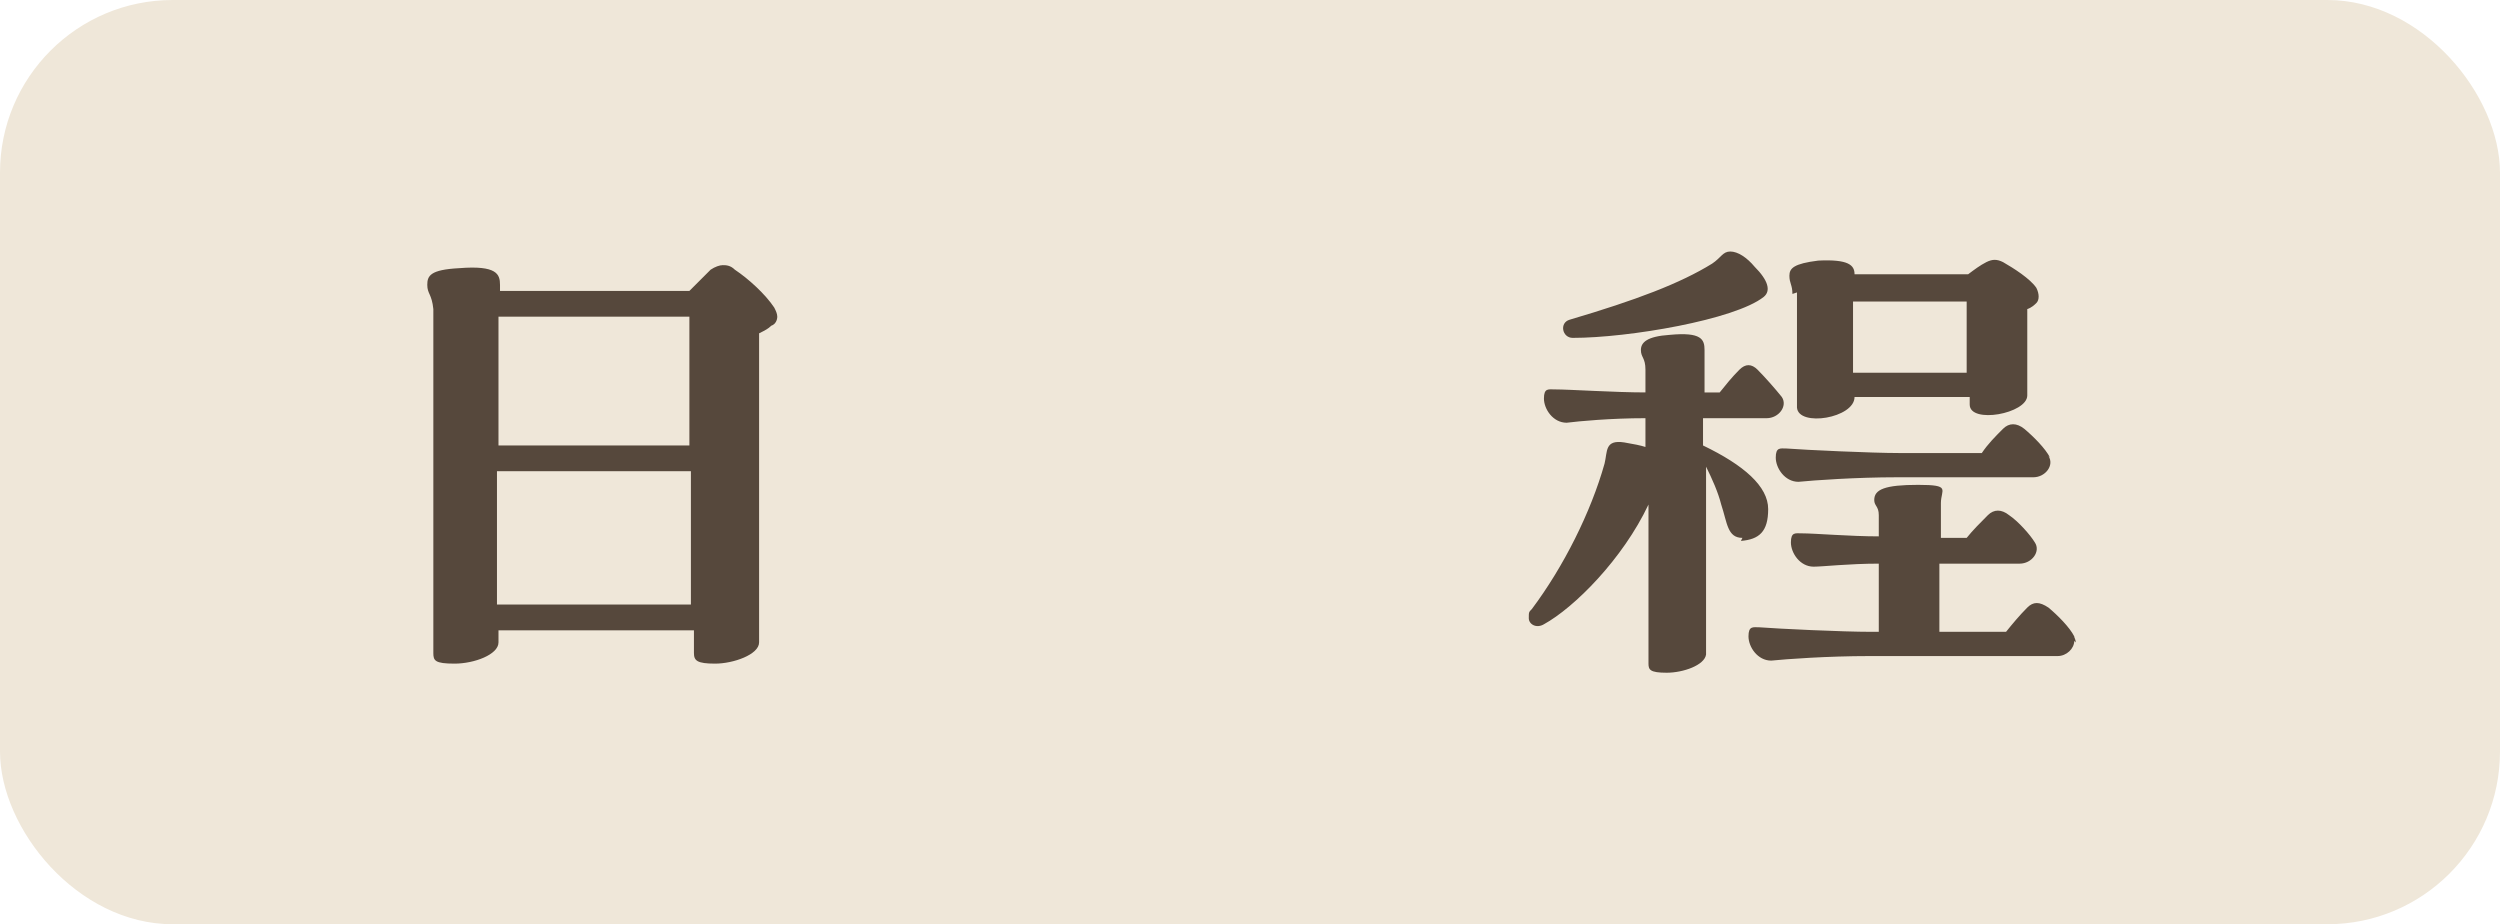 <?xml version="1.0" encoding="UTF-8"?>
<svg xmlns="http://www.w3.org/2000/svg" version="1.1" viewBox="0 0 165 61">
  <defs>
    <style>
      .cls-1 {
        fill: #efe7d9;
      }

      .cls-2 {
        fill: #56483c;
      }
    </style>
  </defs>
  <!-- Generator: Adobe Illustrator 28.7.1, SVG Export Plug-In . SVG Version: 1.2.0 Build 142)  -->
  <g>
    <g id="contents">
      <rect class="cls-1" x="0" y="0" width="165" height="61" rx="11.4" ry="11.4"/>
      <g>
        <path class="cls-2" d="M51.3,20.9c0,.2-.1.5-.4.6-.2.2-.4.3-.8.5v20.4c0,.8-1.7,1.4-2.9,1.4s-1.4-.2-1.4-.7v-1.5h-12.9v.8c0,.8-1.6,1.4-2.9,1.4s-1.4-.2-1.4-.7v-22.7c-.1-1-.4-1-.4-1.6s.2-1,2.1-1.1c2.5-.2,2.7.4,2.7,1.1v.4h12.5c.4-.4,1.1-1.1,1.4-1.4.3-.2.6-.3.8-.3s.5,0,.8.3c.9.6,2,1.6,2.6,2.5.1.2.2.4.2.6ZM32.8,31.1v8.8s12.8,0,12.8,0v-8.8h-12.8ZM45.5,29.4v-8.5h-12.6v8.5s12.6,0,12.6,0Z"/>
        <path class="cls-2" d="M115,35.5c-1,0-1-1-1.4-2.2-.2-.8-.6-1.7-1-2.5v12.4c-.1.7-1.5,1.2-2.6,1.2s-1.2-.2-1.2-.6v-10.5c-1.7,3.6-4.9,6.8-6.9,7.9-.5.3-1,0-1-.4s0-.4.2-.6c2.1-2.8,3.9-6.4,4.8-9.6.2-.8,0-1.6,1.3-1.4.6.1,1.1.2,1.4.3v-1.9c-2.3,0-4.4.2-5.2.3-.9,0-1.5-.9-1.5-1.6s.3-.6.7-.6c1,0,4,.2,6,.2v-1.5c0-.8-.3-.8-.3-1.3s.4-.9,1.9-1c2.1-.2,2.3.3,2.3,1v2.8h1c.4-.5.8-1,1.3-1.5.4-.4.8-.4,1.2,0,.5.5,1.2,1.3,1.6,1.8.4.6-.2,1.4-1,1.4h-4.2v1.8c2.7,1.3,4.3,2.7,4.3,4.2s-.6,2-1.8,2.1ZM103.6,21.1c4.4-1.3,7.3-2.4,9.4-3.7.6-.4.7-.8,1.2-.8s1.1.4,1.6,1c.9.9,1.1,1.6.6,2-1.9,1.5-8.9,2.7-12.6,2.7-.7,0-.9-1-.2-1.2ZM136.9,42.3c0,.5-.5,1-1.1,1h-12.4c-2.8,0-5.5.2-6.5.3-.9,0-1.5-.9-1.5-1.6s.3-.6.7-.6c1.3.1,5.5.3,7.4.3h.5v-4.5c-2,0-3.7.2-4.3.2-.9,0-1.5-.9-1.5-1.6s.3-.6.7-.6c.9,0,3.2.2,5.1.2v-1.4c0-.6-.3-.6-.3-1,0-.7.7-1,2.9-1s1.5.3,1.5,1.2v2.3s1.7,0,1.7,0c.4-.5.9-1,1.4-1.5.4-.4.9-.4,1.4,0,.6.4,1.4,1.3,1.7,1.8.4.6-.2,1.4-1,1.4h-5.3v4.5c0,0,4.4,0,4.4,0,.4-.5.9-1.1,1.4-1.6.4-.4.8-.4,1.4,0,.6.5,1.4,1.3,1.7,1.9,0,.1.1.2.1.4ZM135.2,30.1c.4.6-.2,1.4-1,1.4h-9c-2.7,0-5.5.2-6.5.3-.9,0-1.5-.9-1.5-1.6s.3-.6.7-.6c1.3.1,5.7.3,7.4.3h5.5c.4-.6.9-1.1,1.4-1.6.4-.4.9-.4,1.4,0,.6.5,1.4,1.3,1.7,1.9ZM118.3,19.4c0-.6-.2-.7-.2-1.2s.3-.8,1.9-1c2-.1,2.4.3,2.4.9h7.5c.4-.3.8-.6,1.2-.8s.7-.2,1.1,0c.7.4,1.8,1.1,2.2,1.7.2.4.2.8,0,1-.1.1-.3.3-.6.4v5.7c0,1.2-3.8,1.9-3.8.6v-.5h-7.6c0,1.4-3.7,2-3.8.7v-7.6ZM122.2,24.6h7.6v-4.7h-7.5v4.7Z"/>
      </g>
    </g>
  </g>
</svg>